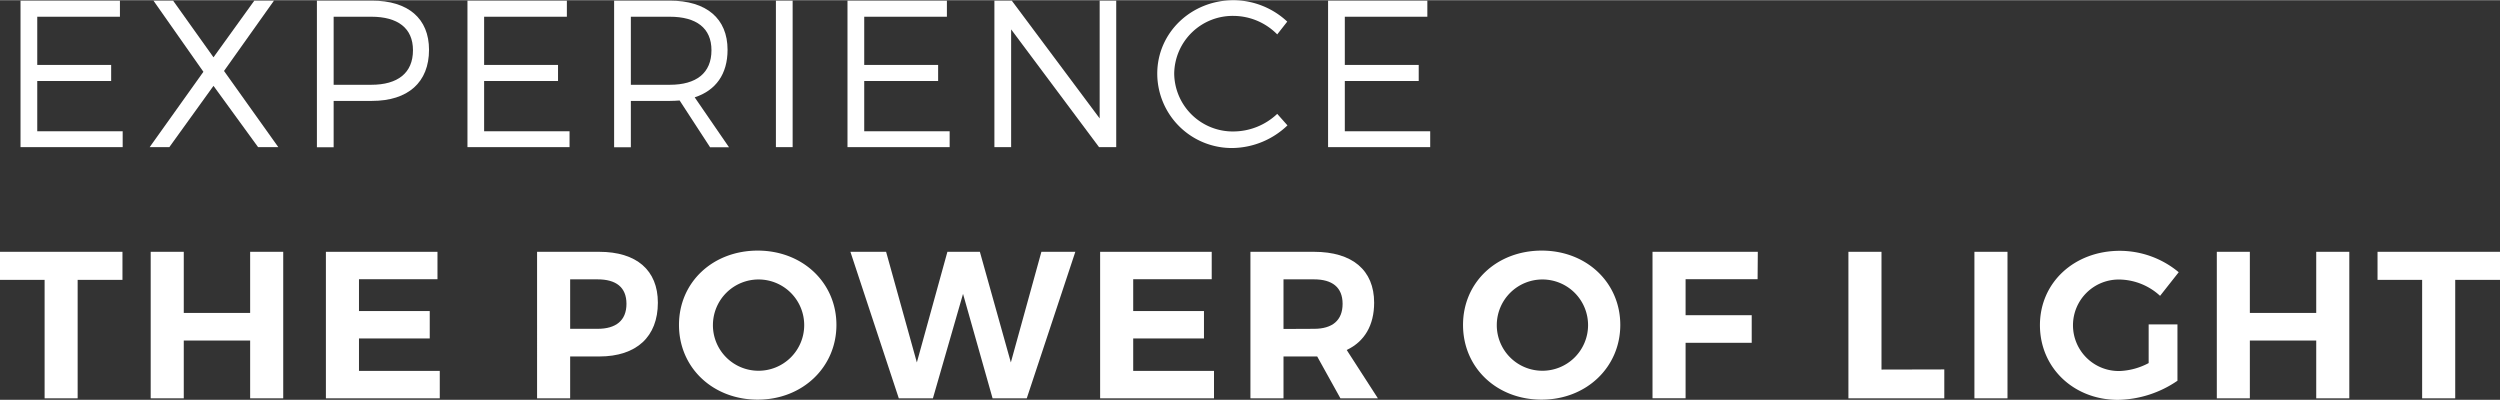 <?xml version="1.0"?>
<svg xmlns="http://www.w3.org/2000/svg" version="1.1" width="250" height="40" viewBox="0 0 65535 10475"><rect x="0" y="0" width="65535" height="10475" fill="#333333" stroke="none"/><svg id="Laag_1" data-name="Laag 1" viewBox="0 0 700.6 111.98" width="65535" height="10475">
  <defs>
    <style>
      .cls-1 {
        fill: #fff;
      }
    </style>
  </defs>
  <g>
    <path class="cls-1" d="M10.44,4.63v13.5H31.15v4.51H10.44V36.72H34.38v4.46H5.75V.12H33.61V4.63Z"/>
    <path class="cls-1" d="M78,41.18H72.33L59.83,24,47.45,41.18H41.94L57,20.06,43,.12h5.51L59.83,16,71.27.12h5.51l-14,19.71Z"/>
    <path class="cls-1" d="M104.23.12c10.15,0,16,5,16,13.78,0,9.1-5.87,14.32-16,14.32H93.5v13H88.81V.12ZM93.5,23.7h10.56c7.39,0,11.67-3.29,11.67-9.68,0-6.22-4.28-9.39-11.67-9.39H93.5Z"/>
    <path class="cls-1" d="M135.67,4.63v13.5h20.71v4.51H135.67V36.72h23.94v4.46H131V.12h27.86V4.63Z"/>
    <path class="cls-1" d="M190.46,28.1c-.88.06-1.82.12-2.76.12H176.79v13H172.1V.12h15.6c10.27,0,16.19,5,16.19,13.78,0,6.81-3.28,11.38-9.21,13.32l9.62,14H199Zm-2.76-4.4c7.45,0,11.68-3.29,11.68-9.68,0-6.22-4.23-9.39-11.68-9.39H176.79V23.7Z"/>
    <path class="cls-1" d="M217.44,41.18V.12h4.69V41.18Z"/>
    <path class="cls-1" d="M242.19,4.63v13.5H262.9v4.51H242.19V36.72h23.94v4.46H237.5V.12h27.86V4.63Z"/>
    <path class="cls-1" d="M308,41.18l-24.64-33v33h-4.69V.12h4.87l24.63,33V.12h4.64V41.18Z"/>
    <path class="cls-1" d="M360.74,6l-2.81,3.58A17.29,17.29,0,0,0,345.78,4.4a16.38,16.38,0,0,0-16.72,16.19,16.41,16.41,0,0,0,16.72,16.19,17.93,17.93,0,0,0,12.15-4.93l2.87,3.23a22.7,22.7,0,0,1-15.25,6.34,20.89,20.89,0,0,1-21.24-20.83C324.31,9.09,333.82,0,345.72,0A22.21,22.21,0,0,1,360.74,6Z"/>
    <path class="cls-1" d="M376.87,4.63v13.5h20.71v4.51H376.87V36.72H400.8v4.46H372.18V.12H400V4.63Z"/>
    <path class="cls-1" d="M21.76,78.37v33.2H12.5V78.37H0V70.51H34.32v7.86Z"/>
    <path class="cls-1" d="M70.1,111.57V95.38H51.5v16.19H42.23V70.51H51.5V87.64H70.1V70.51h9.27v41.06Z"/>
    <path class="cls-1" d="M100.6,78.19v8.92h19.83v7.68H100.6v9.09h22.64v7.69H91.33V70.51H122.6v7.68Z"/>
    <path class="cls-1" d="M167.94,70.51c10.44,0,16.42,5.16,16.42,14.25,0,9.56-6,15.08-16.42,15.08h-8.16v11.73h-9.27V70.51Zm-8.16,21.58h7.69c5.16,0,8.09-2.34,8.09-7s-2.93-6.86-8.09-6.86h-7.69Z"/>
    <path class="cls-1" d="M234.4,91c0,11.85-9.51,20.94-22.06,20.94S190.28,103,190.28,91s9.51-20.83,22.06-20.83S234.4,79.13,234.4,91Zm-34.61,0a12.76,12.76,0,0,0,12.67,12.84A12.79,12.79,0,1,0,199.79,91Z"/>
    <path class="cls-1" d="M278.16,111.57,269.88,82.3l-8.44,29.27h-9.56L238.32,70.51h10l8.62,31,8.56-31h9.1l8.68,31,8.56-31h9.51l-13.61,41.06Z"/>
    <path class="cls-1" d="M317.57,78.19v8.92H337.4v7.68H317.57v9.09h22.64v7.69H308.3V70.51h31.27v7.68Z"/>
    <path class="cls-1" d="M369.13,99.84h-9.44v11.73h-9.27V70.51h17.83c10.74,0,16.84,5.16,16.84,14.25,0,6.34-2.7,10.91-7.69,13.26l8.74,13.55h-10.5Zm-.88-7.75c5.1,0,8-2.34,8-7s-2.94-6.86-8-6.86h-8.56v13.9Z"/>
    <path class="cls-1" d="M454.07,91c0,11.85-9.5,20.94-22.06,20.94S410,103,410,91s9.5-20.83,22.05-20.83S454.07,79.13,454.07,91Zm-34.61,0a12.77,12.77,0,0,0,12.67,12.84A12.79,12.79,0,1,0,419.46,91Z"/>
    <path class="cls-1" d="M472.37,78.19V88.28H490.9V96H472.37v15.55H463.1V70.51h29.51l-.06,7.68Z"/>
    <path class="cls-1" d="M544.87,103.47v8.1H518V70.51h9.27v33Z"/>
    <path class="cls-1" d="M553.31,111.57V70.51h9.27v41.06Z"/>
    <path class="cls-1" d="M610.21,90.86v15.78A30.38,30.38,0,0,1,593.55,112c-12.44,0-21.88-9-21.88-20.94s9.62-20.83,22.41-20.83a25.85,25.85,0,0,1,16.48,6l-5.22,6.62a17.2,17.2,0,0,0-11.26-4.57,12.82,12.82,0,1,0,.06,25.63,18.8,18.8,0,0,0,8-2.22V90.86Z"/>
    <path class="cls-1" d="M649.1,111.57V95.38H630.5v16.19h-9.26V70.51h9.26V87.64h18.6V70.51h9.27v41.06Z"/>
    <path class="cls-1" d="M688.05,78.37v33.2h-9.27V78.37h-12.5V70.51H700.6v7.86Z"/>
  </g>
</svg></svg>
